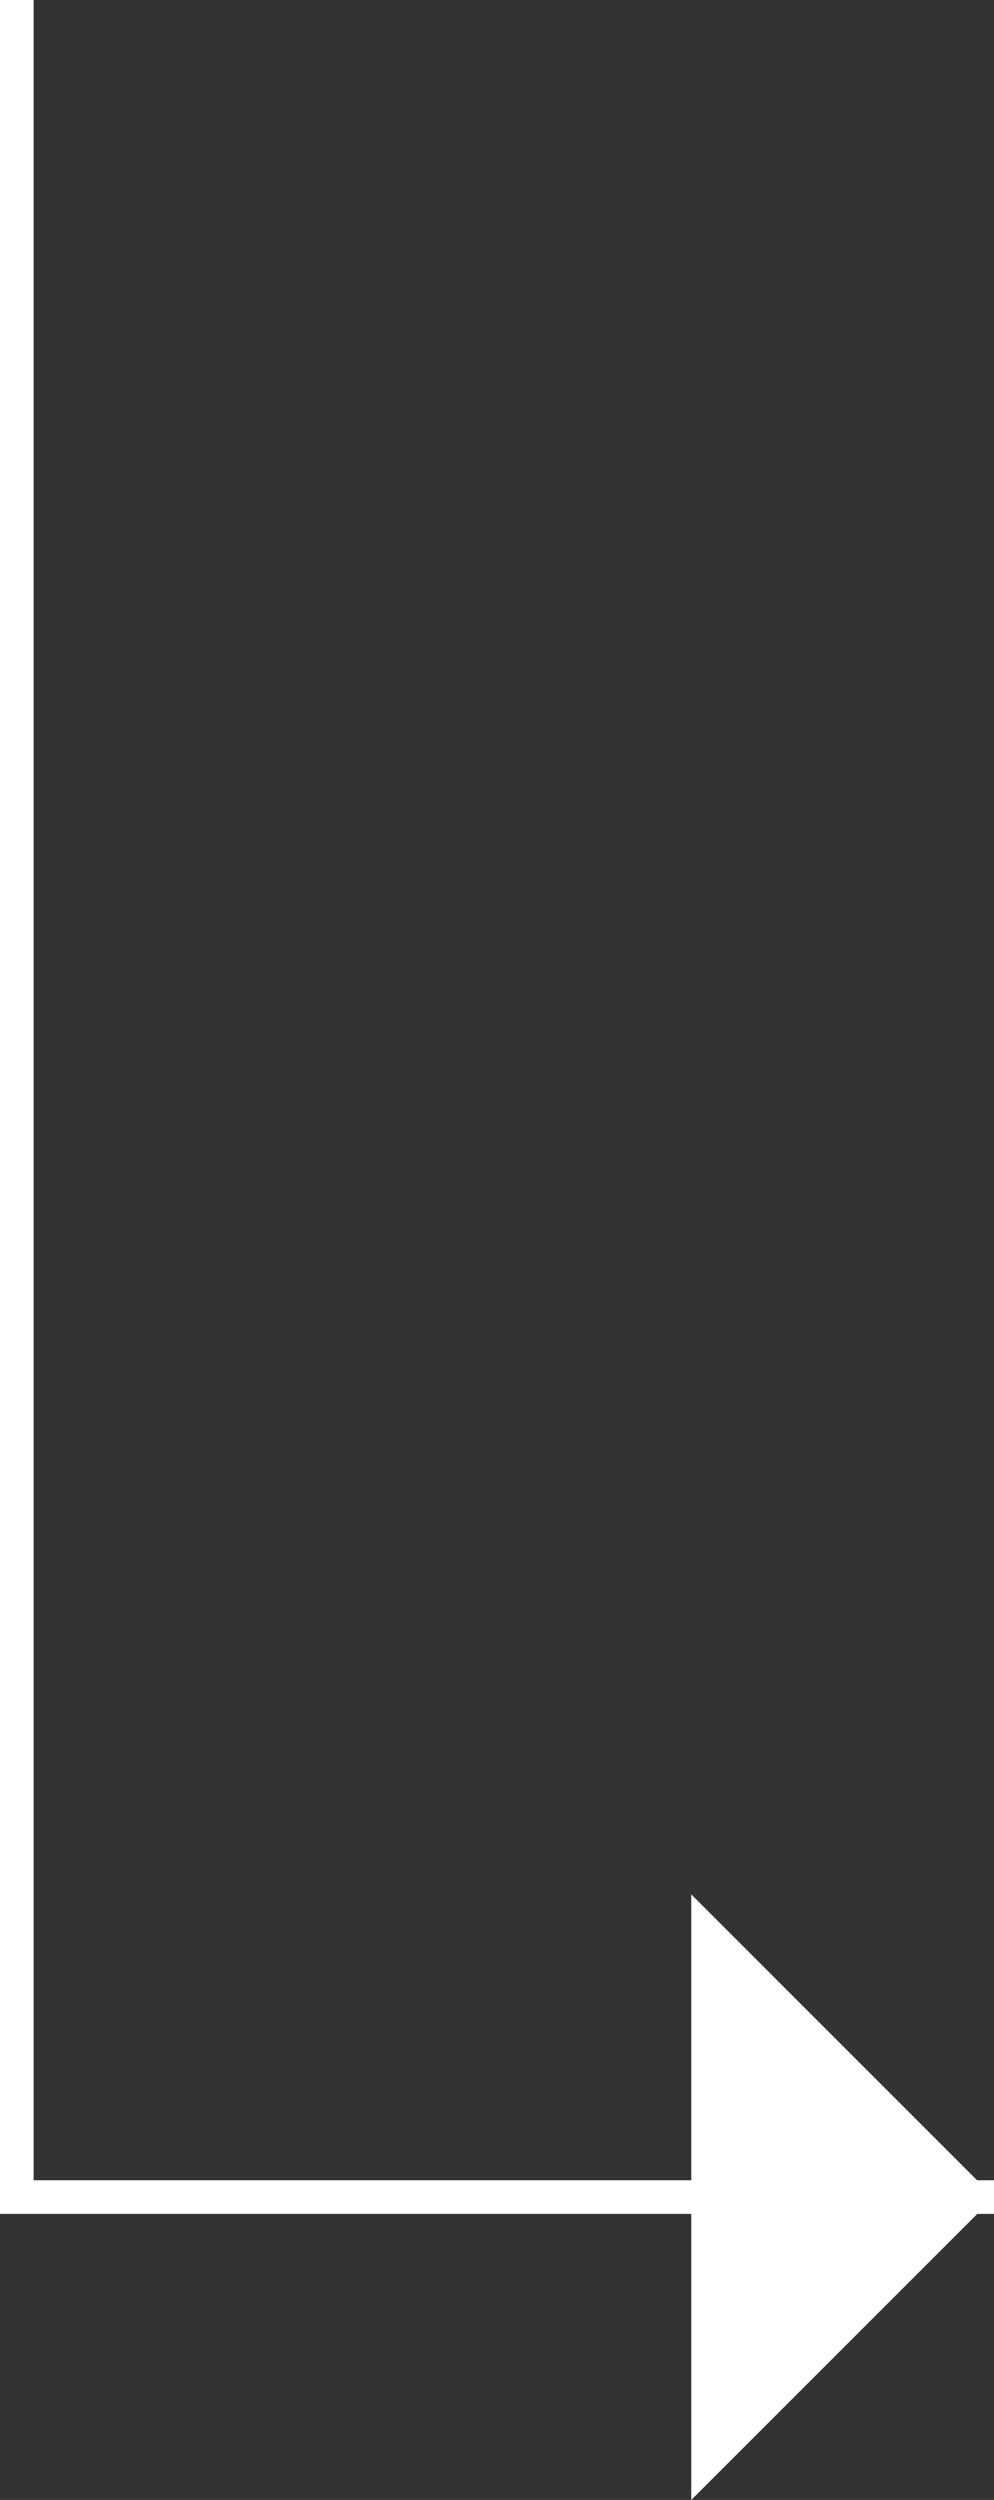 <svg xmlns="http://www.w3.org/2000/svg" width="29.55" height="74.311" viewBox="0 0 29.55 74.311"><rect x="0" y="0" width="29.55" height="74.311" fill="#333333" stroke="none"/><g id="Group_5574" data-name="Group 5574" transform="translate(-809.5 -1073.885)"><path id="Path_54564" data-name="Path 54564" d="M6448-3942.6v65.311h29.05" transform="translate(-5638 5016.482)" fill="none" stroke="#fff" stroke-width="1"></path><path id="Icon_ionic-md-arrow-dropright" data-name="Icon ionic-md-arrow-dropright" d="M13.5,9l9,9-9,9Z" transform="translate(816.55 1121.196)" fill="#fff"></path></g></svg>
